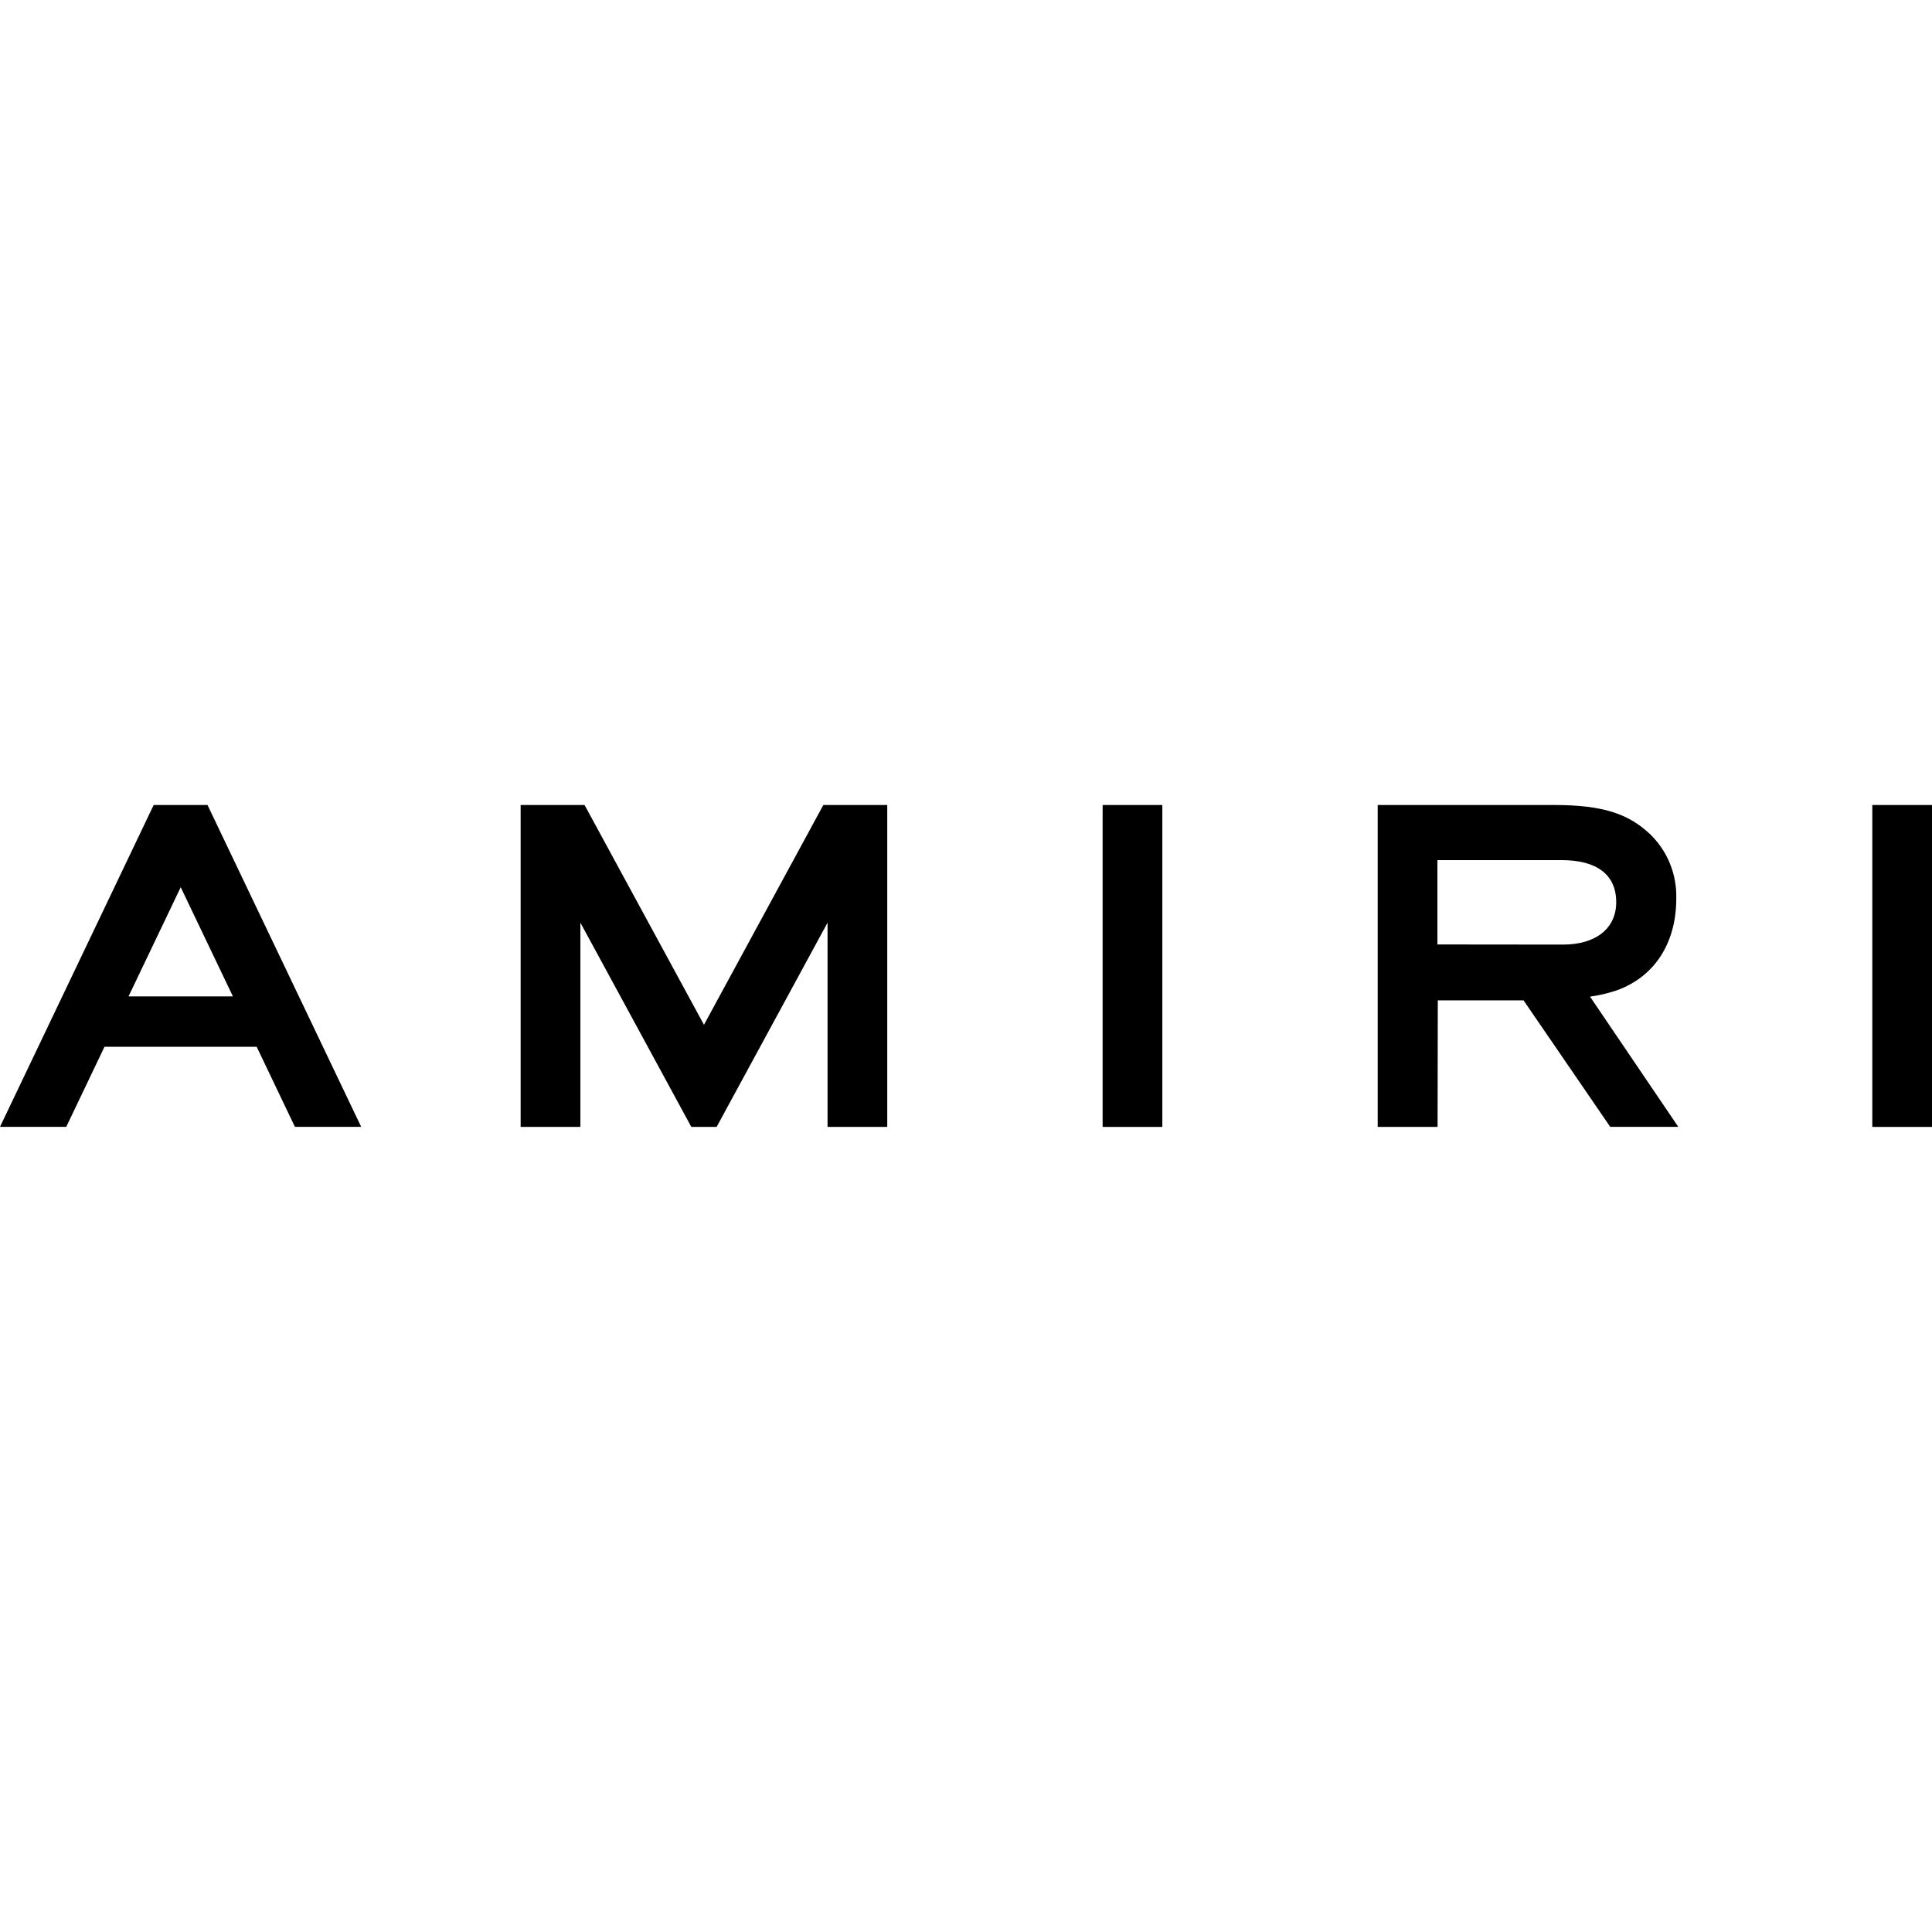 <svg width="180" height="180" viewBox="0 0 180 180" fill="none" xmlns="http://www.w3.org/2000/svg">
<path d="M108.292 75H102.729V104.992H108.292V75Z" fill="black"/>
<path d="M180 75H174.438V104.992H180V75Z" fill="black"/>
<path d="M65.587 95.477L54.462 75H48.507V104.992H54.073V85.963L64.408 104.992H66.766L77.101 85.963V104.992H82.663V75H76.708L65.587 95.477Z" fill="black"/>
<path d="M14.317 75L0 104.984H6.174L9.735 97.528H23.915L27.476 104.984H33.65L19.333 75H14.317ZM11.976 92.83L16.837 82.661L21.699 92.83H11.976Z" fill="black"/>
<path d="M148.14 92.854C148.974 92.739 149.796 92.547 150.595 92.281C154.241 90.988 156.186 87.739 156.174 83.708C156.204 82.595 156.004 81.487 155.585 80.457C155.167 79.427 154.539 78.496 153.743 77.725C151.754 75.851 149.412 75 144.786 75H128.357V104.992H133.936L133.956 93.202H141.946L150.02 104.984H156.36L148.14 92.854ZM133.92 87.993V80.136H145.503C148.744 80.136 150.579 81.47 150.579 84.052C150.579 86.507 148.679 88.005 145.62 88.005L133.92 87.993Z" fill="black"/>
</svg>
